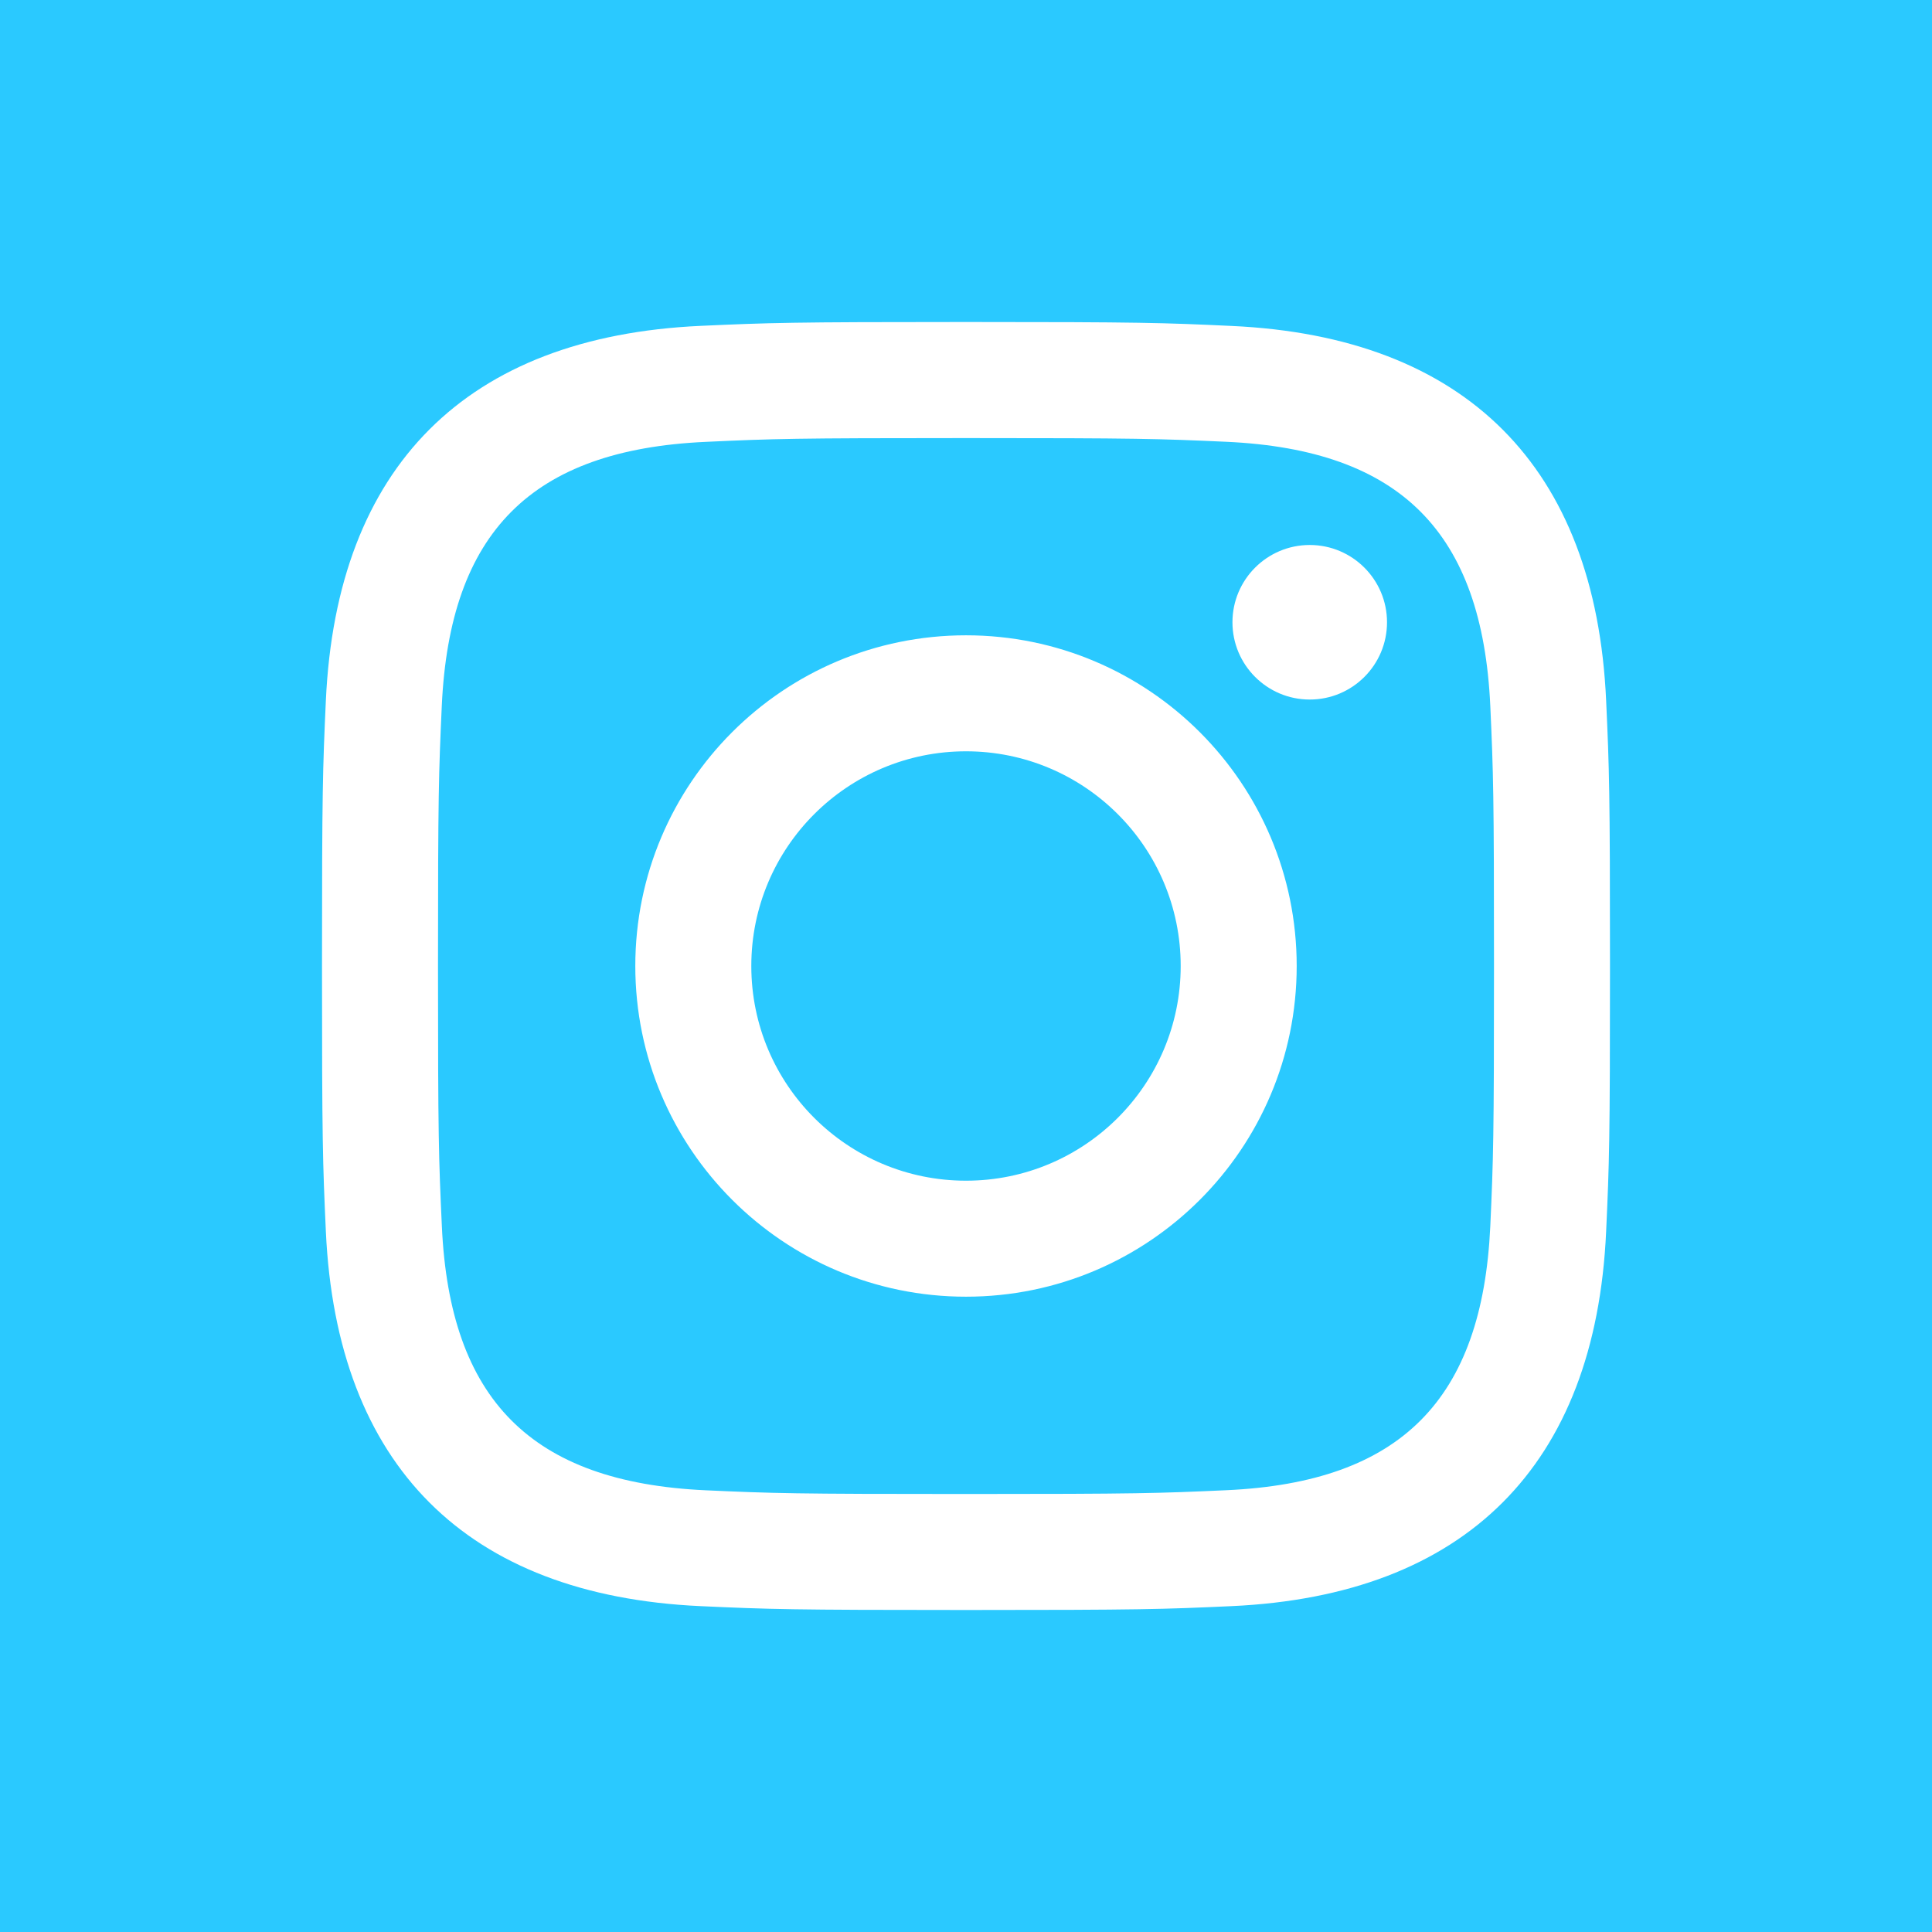<svg width="48" height="48" viewBox="0 0 48 48" fill="none" xmlns="http://www.w3.org/2000/svg">
<g clip-path="url(#clip0_44_26)">
<path d="M29.334 24C29.334 26.946 26.946 29.334 24 29.334C21.054 29.334 18.666 26.948 18.666 24C18.666 21.054 21.054 18.666 24 18.666C26.946 18.666 29.334 21.054 29.334 24ZM37.026 17.536C37.102 19.222 37.118 19.728 37.118 24C37.118 28.272 37.102 28.778 37.026 30.466C36.826 34.766 34.808 36.828 30.468 37.024C28.78 37.1 28.274 37.118 24 37.118C19.728 37.118 19.22 37.102 17.536 37.026C13.188 36.828 11.174 34.762 10.978 30.468C10.9 28.778 10.882 28.272 10.882 24C10.882 19.728 10.9 19.222 10.976 17.536C11.174 13.232 13.194 11.174 17.534 10.978C19.222 10.9 19.728 10.884 24 10.884C28.272 10.884 28.78 10.9 30.466 10.976C34.802 11.174 36.826 13.232 37.026 17.536ZM32.216 24C32.216 19.462 28.536 15.784 24 15.784C19.462 15.784 15.784 19.462 15.784 24C15.784 28.538 19.464 32.216 24 32.216C28.538 32.216 32.216 28.538 32.216 24ZM34.46 15.46C34.46 14.4 33.6 13.54 32.54 13.54C31.48 13.54 30.62 14.4 30.62 15.46C30.62 16.52 31.48 17.38 32.54 17.38C33.602 17.38 34.46 16.52 34.46 15.46ZM48 0V48H0V0H48ZM40 24C40 19.656 39.982 19.11 39.904 17.404C39.642 11.6 36.414 8.364 30.598 8.098C28.89 8.018 28.346 8 24 8C19.654 8 19.112 8.018 17.404 8.096C11.592 8.362 8.364 11.586 8.096 17.402C8.018 19.11 8 19.656 8 24C8 28.346 8.018 28.89 8.096 30.596C8.364 36.408 11.588 39.638 17.404 39.904C19.112 39.982 19.654 40 24 40C28.346 40 28.89 39.982 30.598 39.904C36.402 39.638 39.642 36.414 39.904 30.596C39.982 28.89 40 28.346 40 24Z" fill="#2AC9FF"/>
</g>
<defs>
<clipPath id="clip0_44_26">
<rect width="48" height="48" fill="white"/>
</clipPath>
</defs>
</svg>
